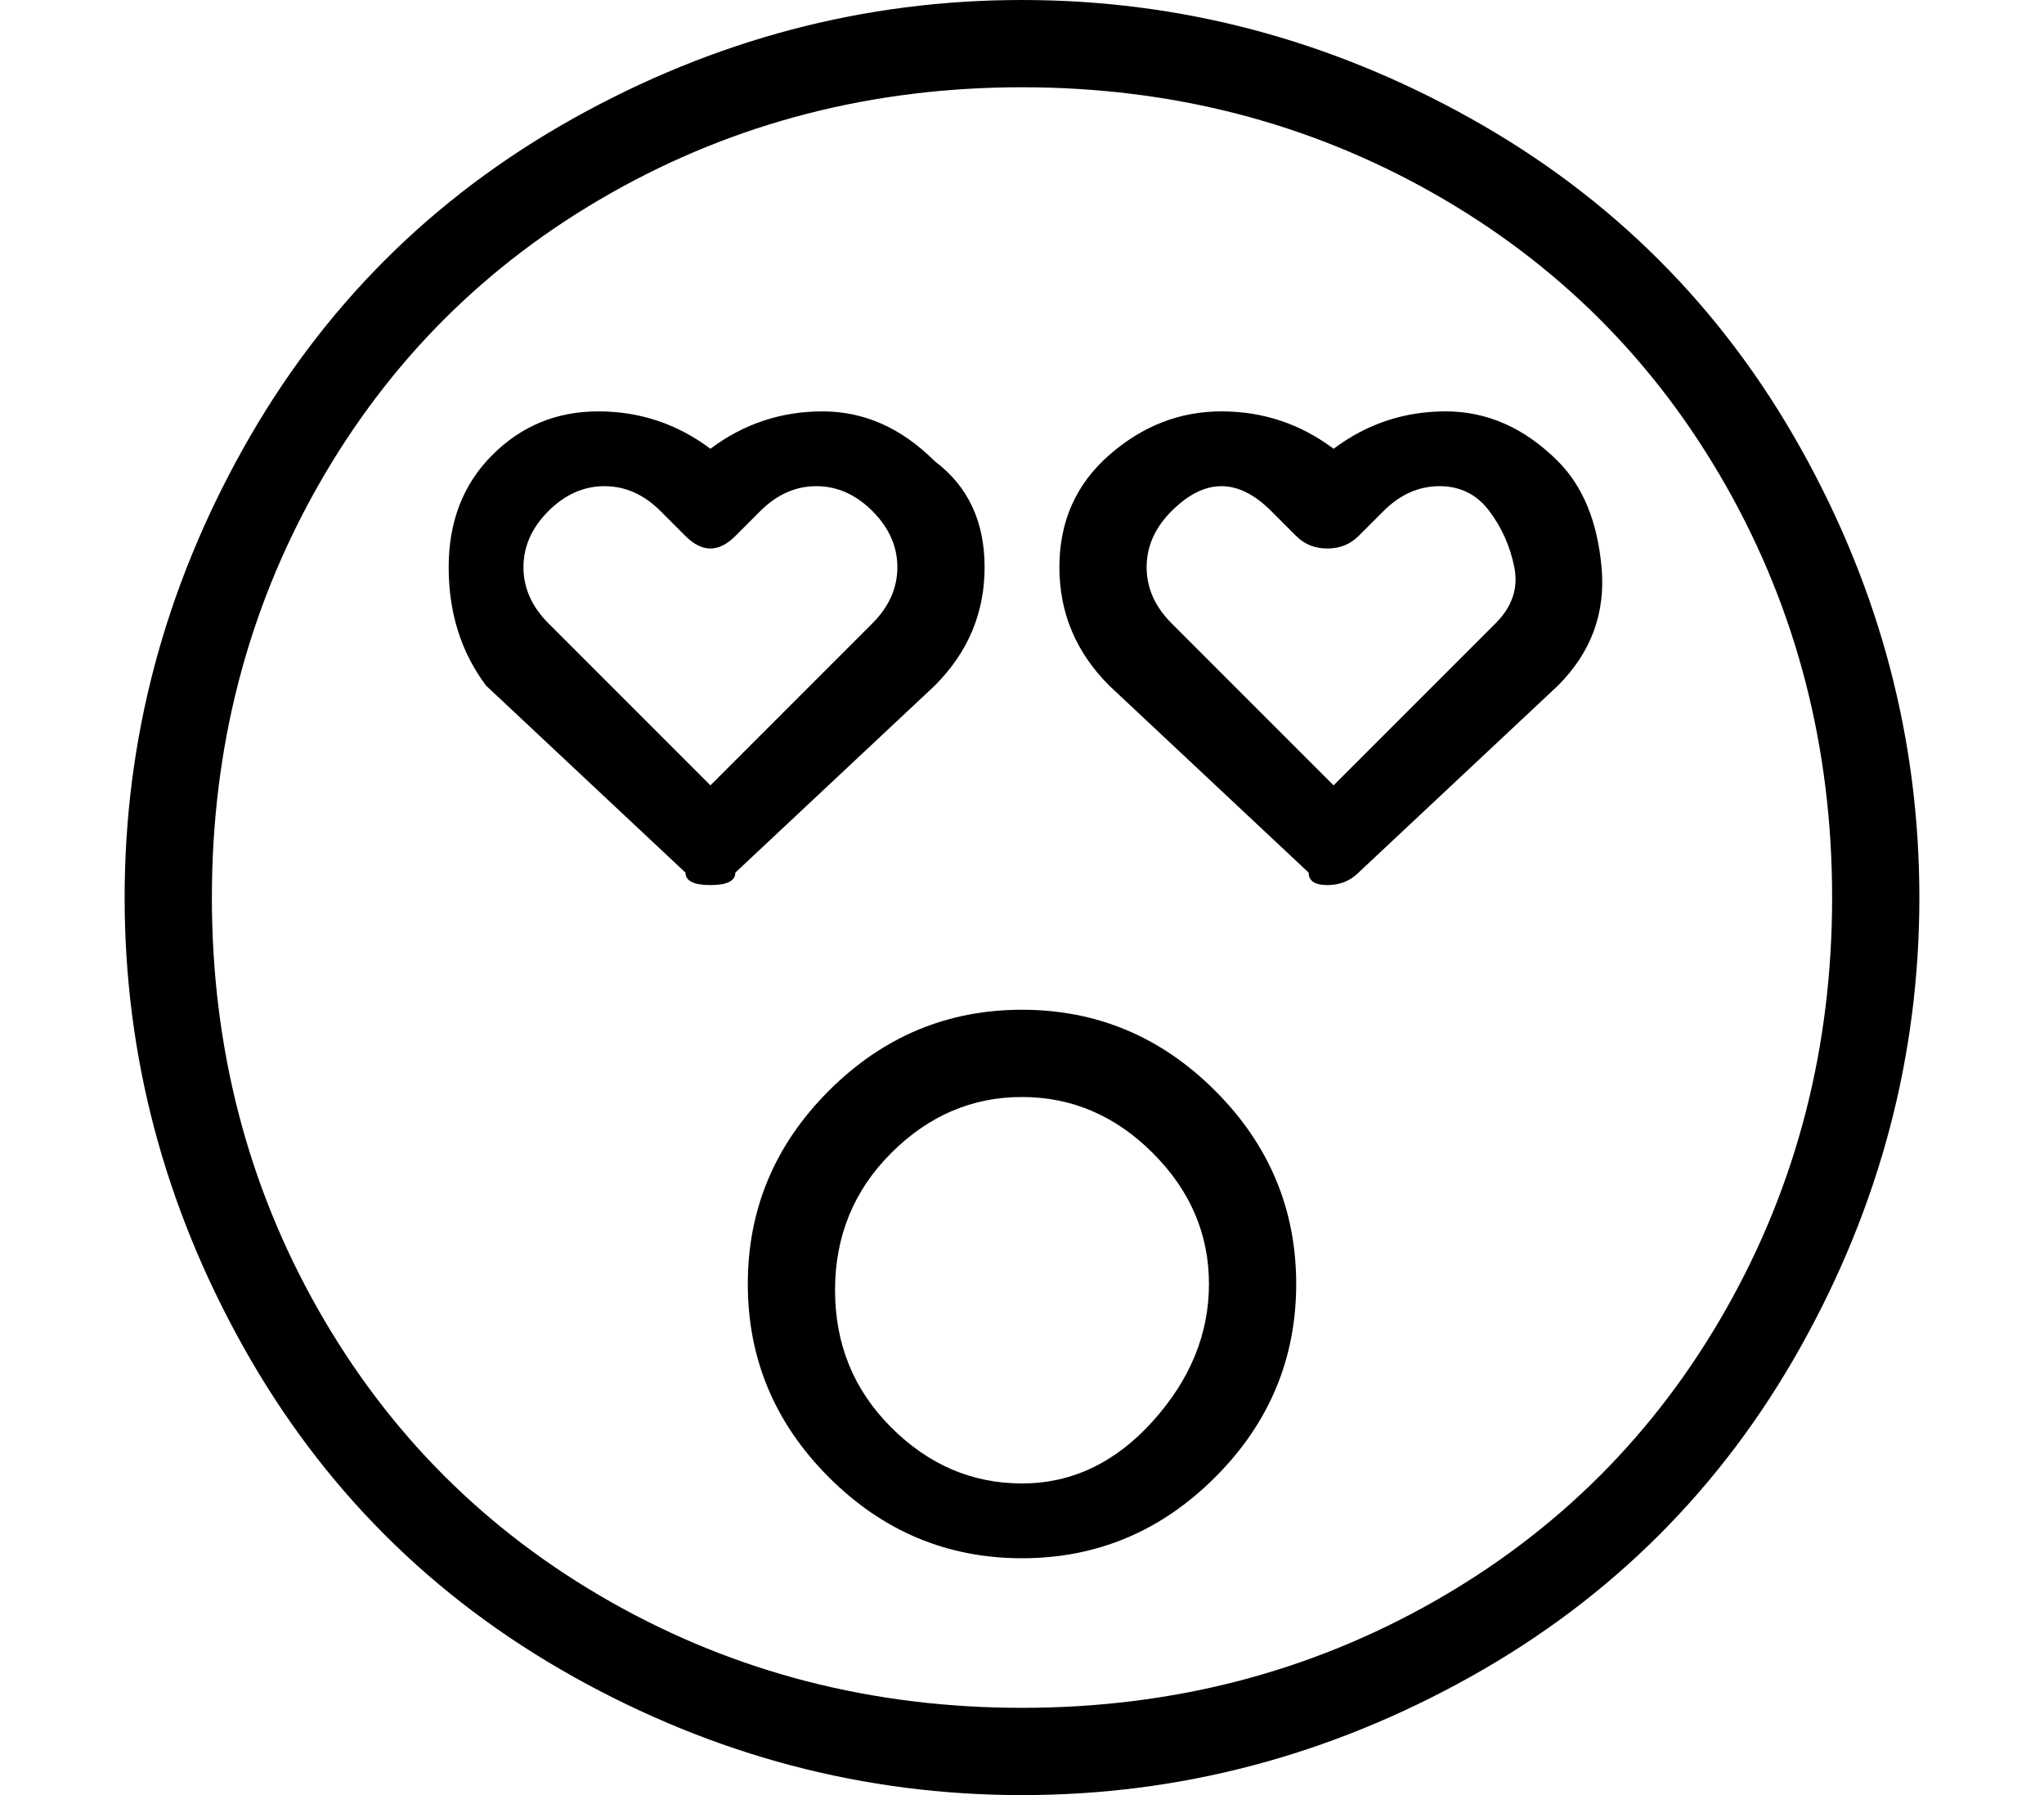 <?xml version="1.0" standalone="no"?>
<!DOCTYPE svg PUBLIC "-//W3C//DTD SVG 1.1//EN" "http://www.w3.org/Graphics/SVG/1.1/DTD/svg11.dtd" >
<svg xmlns="http://www.w3.org/2000/svg" xmlns:xlink="http://www.w3.org/1999/xlink" version="1.1" viewBox="-10 0 164 144">
   <path fill="currentColor"
d="M65 37q-4 -4 -9 -4t-9 3q-4 -3 -9 -3t-8.5 3.5t-3.5 9t3 9.5l16 15q0 1 2 1t2 -1l16 -15q4 -4 4 -9.5t-4 -8.5zM60 50l-13 13l-13 -13q-2 -2 -2 -4.5t2 -4.5t4.5 -2t4.5 2l2 2q1 1 2 1t2 -1l2 -2q2 -2 4.5 -2t4.5 2t2 4.5t-2 4.5zM115 37q-4 -4 -9 -4t-9 3q-4 -3 -9 -3
t-9 3.5t-4 9t4 9.5l16 15q0 1 1.5 1t2.5 -1l16 -15q4 -4 3.5 -9.5t-3.5 -8.5zM110 50l-13 13l-13 -13q-2 -2 -2 -4.5t2 -4.5t4 -2t4 2l2 2q1 1 2.5 1t2.5 -1l2 -2q2 -2 4.5 -2t4 2t2 4.5t-1.5 4.5zM72 0q-19 0 -36 9.5t-26.5 26.5t-9.5 36t9.5 36t26.5 26.5t36 9.5t36 -9.5
t26.5 -26.5t9.5 -36t-9.5 -36t-26.5 -26.5t-36 -9.5zM72 137q-18 0 -33 -8.5t-23.5 -23.5t-8.5 -33t8.5 -33t23.5 -23.5t33 -8.5t33 8.5t23.5 23.5t8.5 33t-8.5 33t-23.5 23.5t-33 8.5zM72 81q-9 0 -15.5 6.5t-6.5 15.5t6.5 15.5t15.5 6.5t15.5 -6.5t6.5 -15.5t-6.5 -15.5
t-15.5 -6.5zM72 119q-6 0 -10.5 -4.5t-4.5 -11t4.5 -11t10.5 -4.5t10.5 4.5t4.5 10.5t-4.5 11t-10.5 5z" />
</svg>
